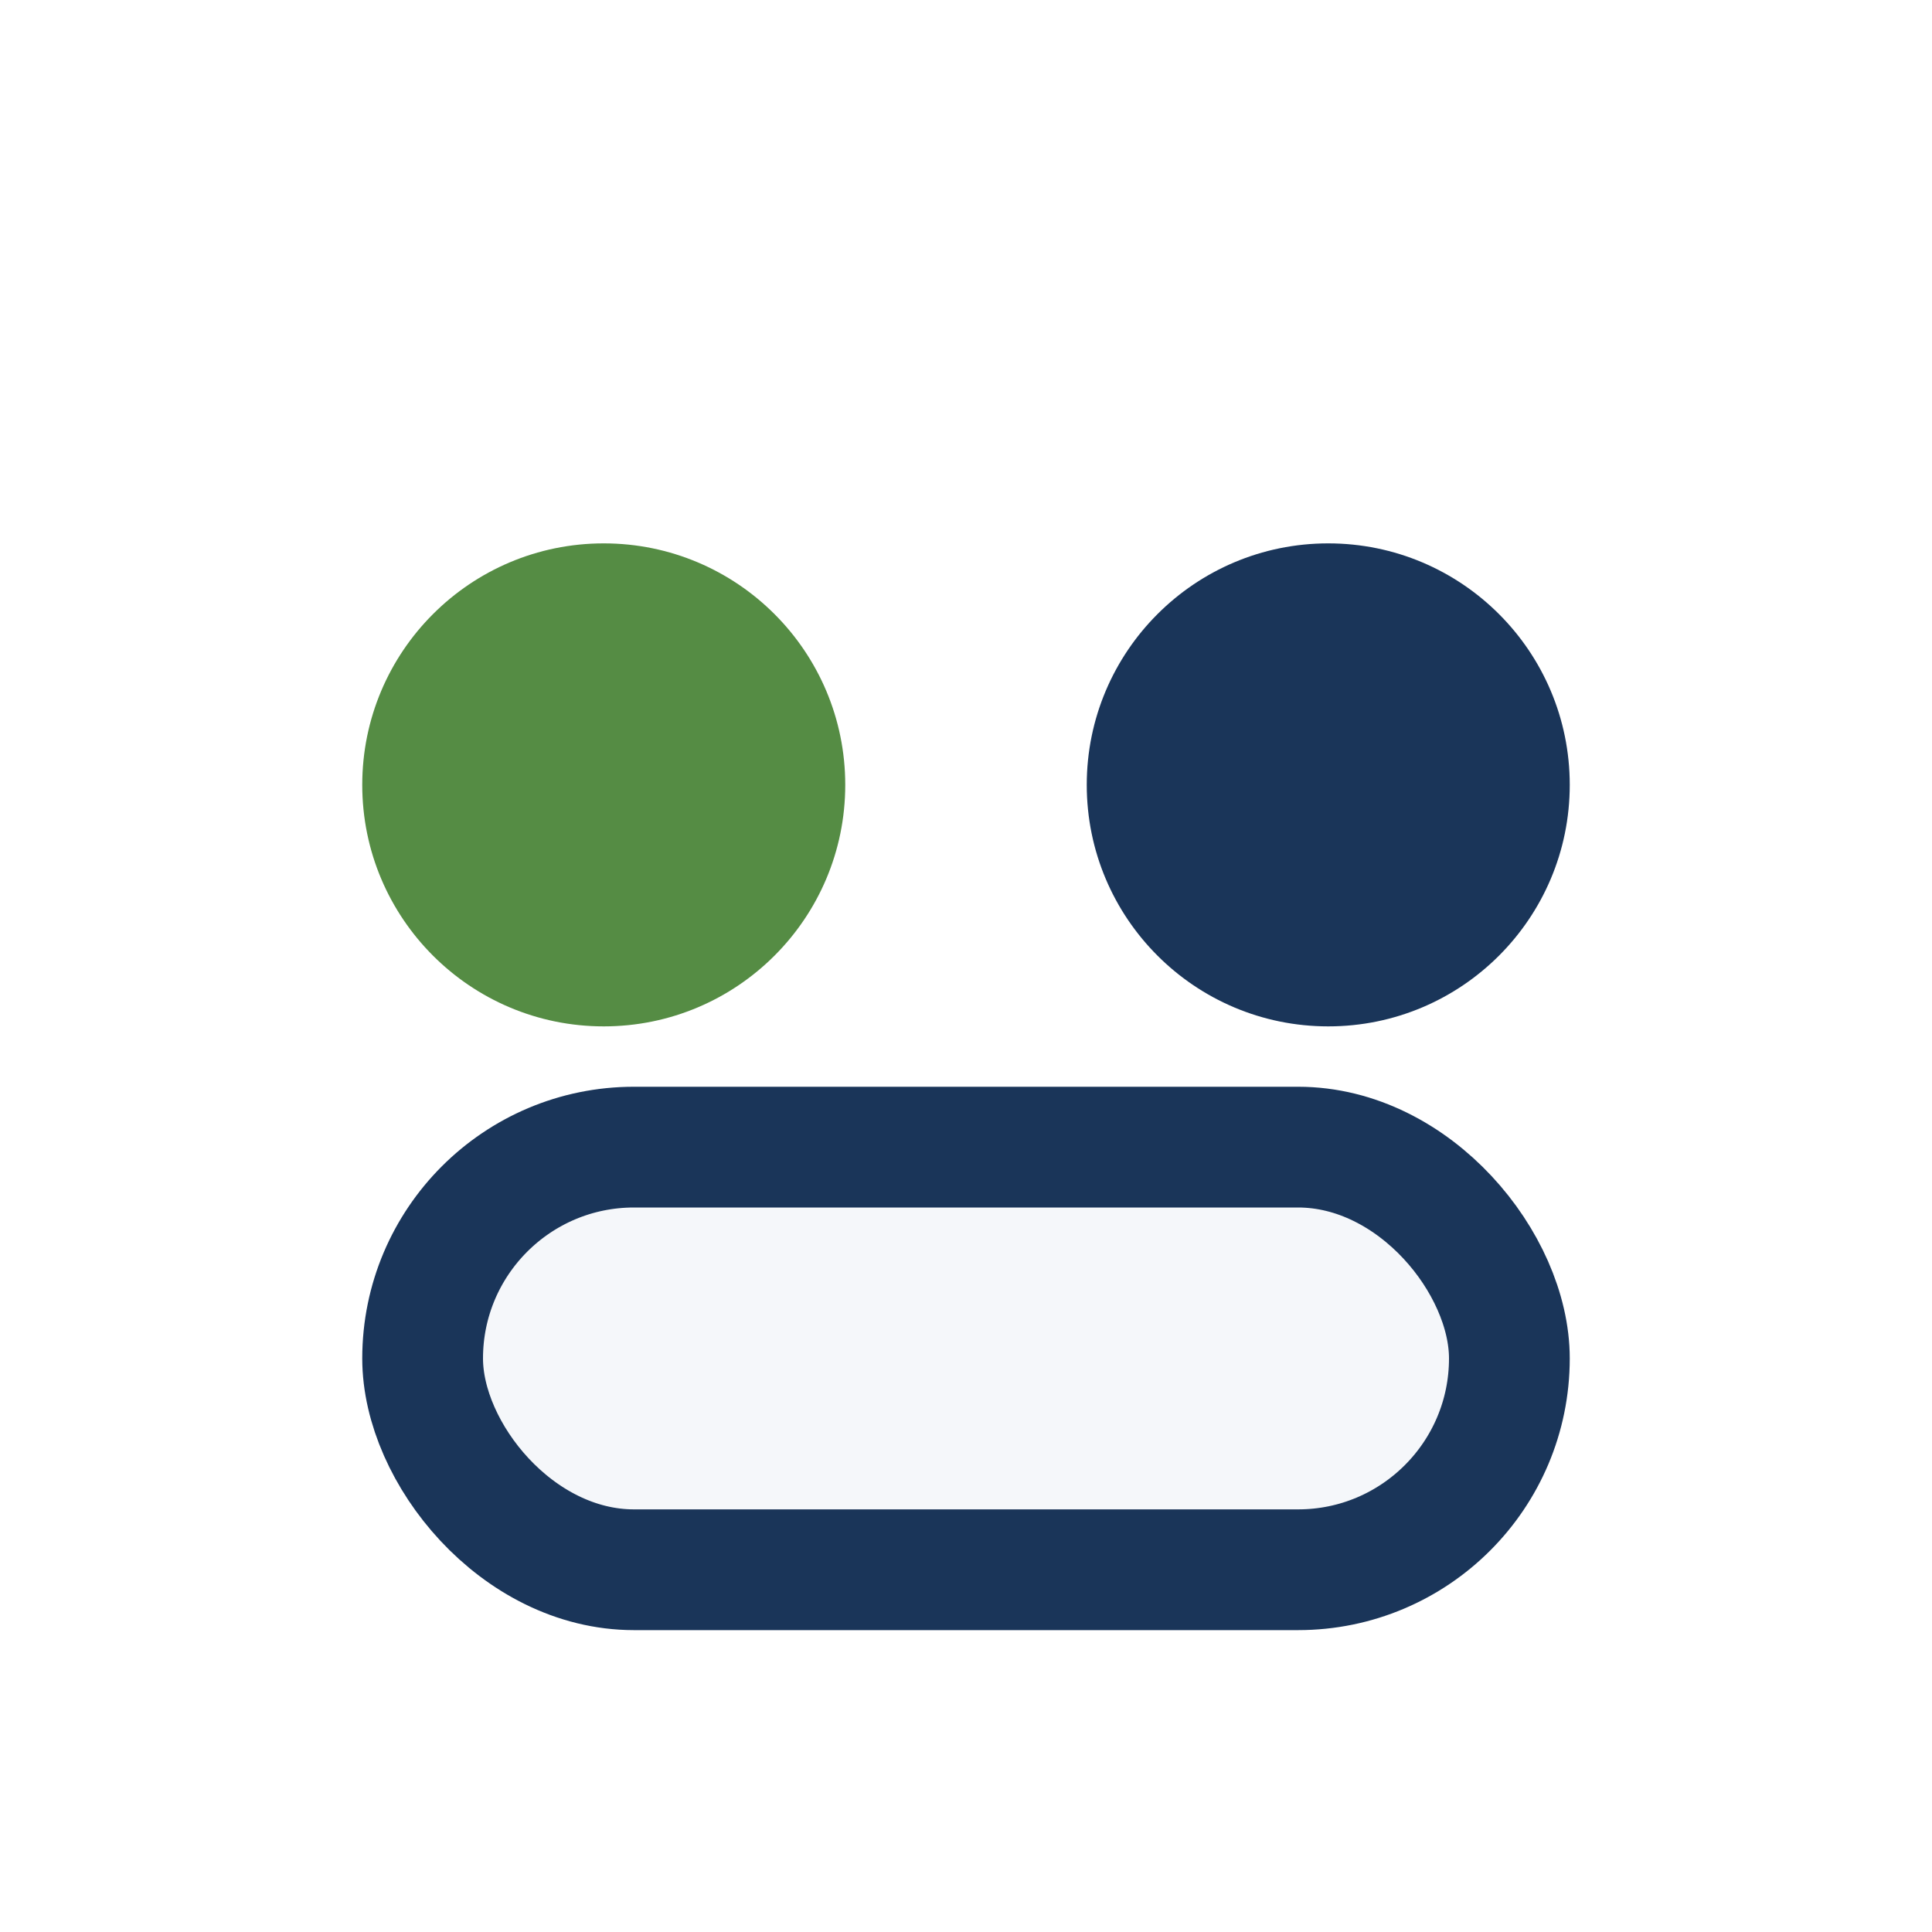 <?xml version="1.0" encoding="UTF-8"?>
<svg xmlns="http://www.w3.org/2000/svg" width="32" height="32" viewBox="0 0 32 32"><circle cx="10" cy="13" r="4" fill="#558C44"/><circle cx="22" cy="13" r="4" fill="#1A3559"/><rect x="7" y="19" width="18" height="7" rx="3.5" fill="#F5F7FA" stroke="#1A3559" stroke-width="2"/></svg>